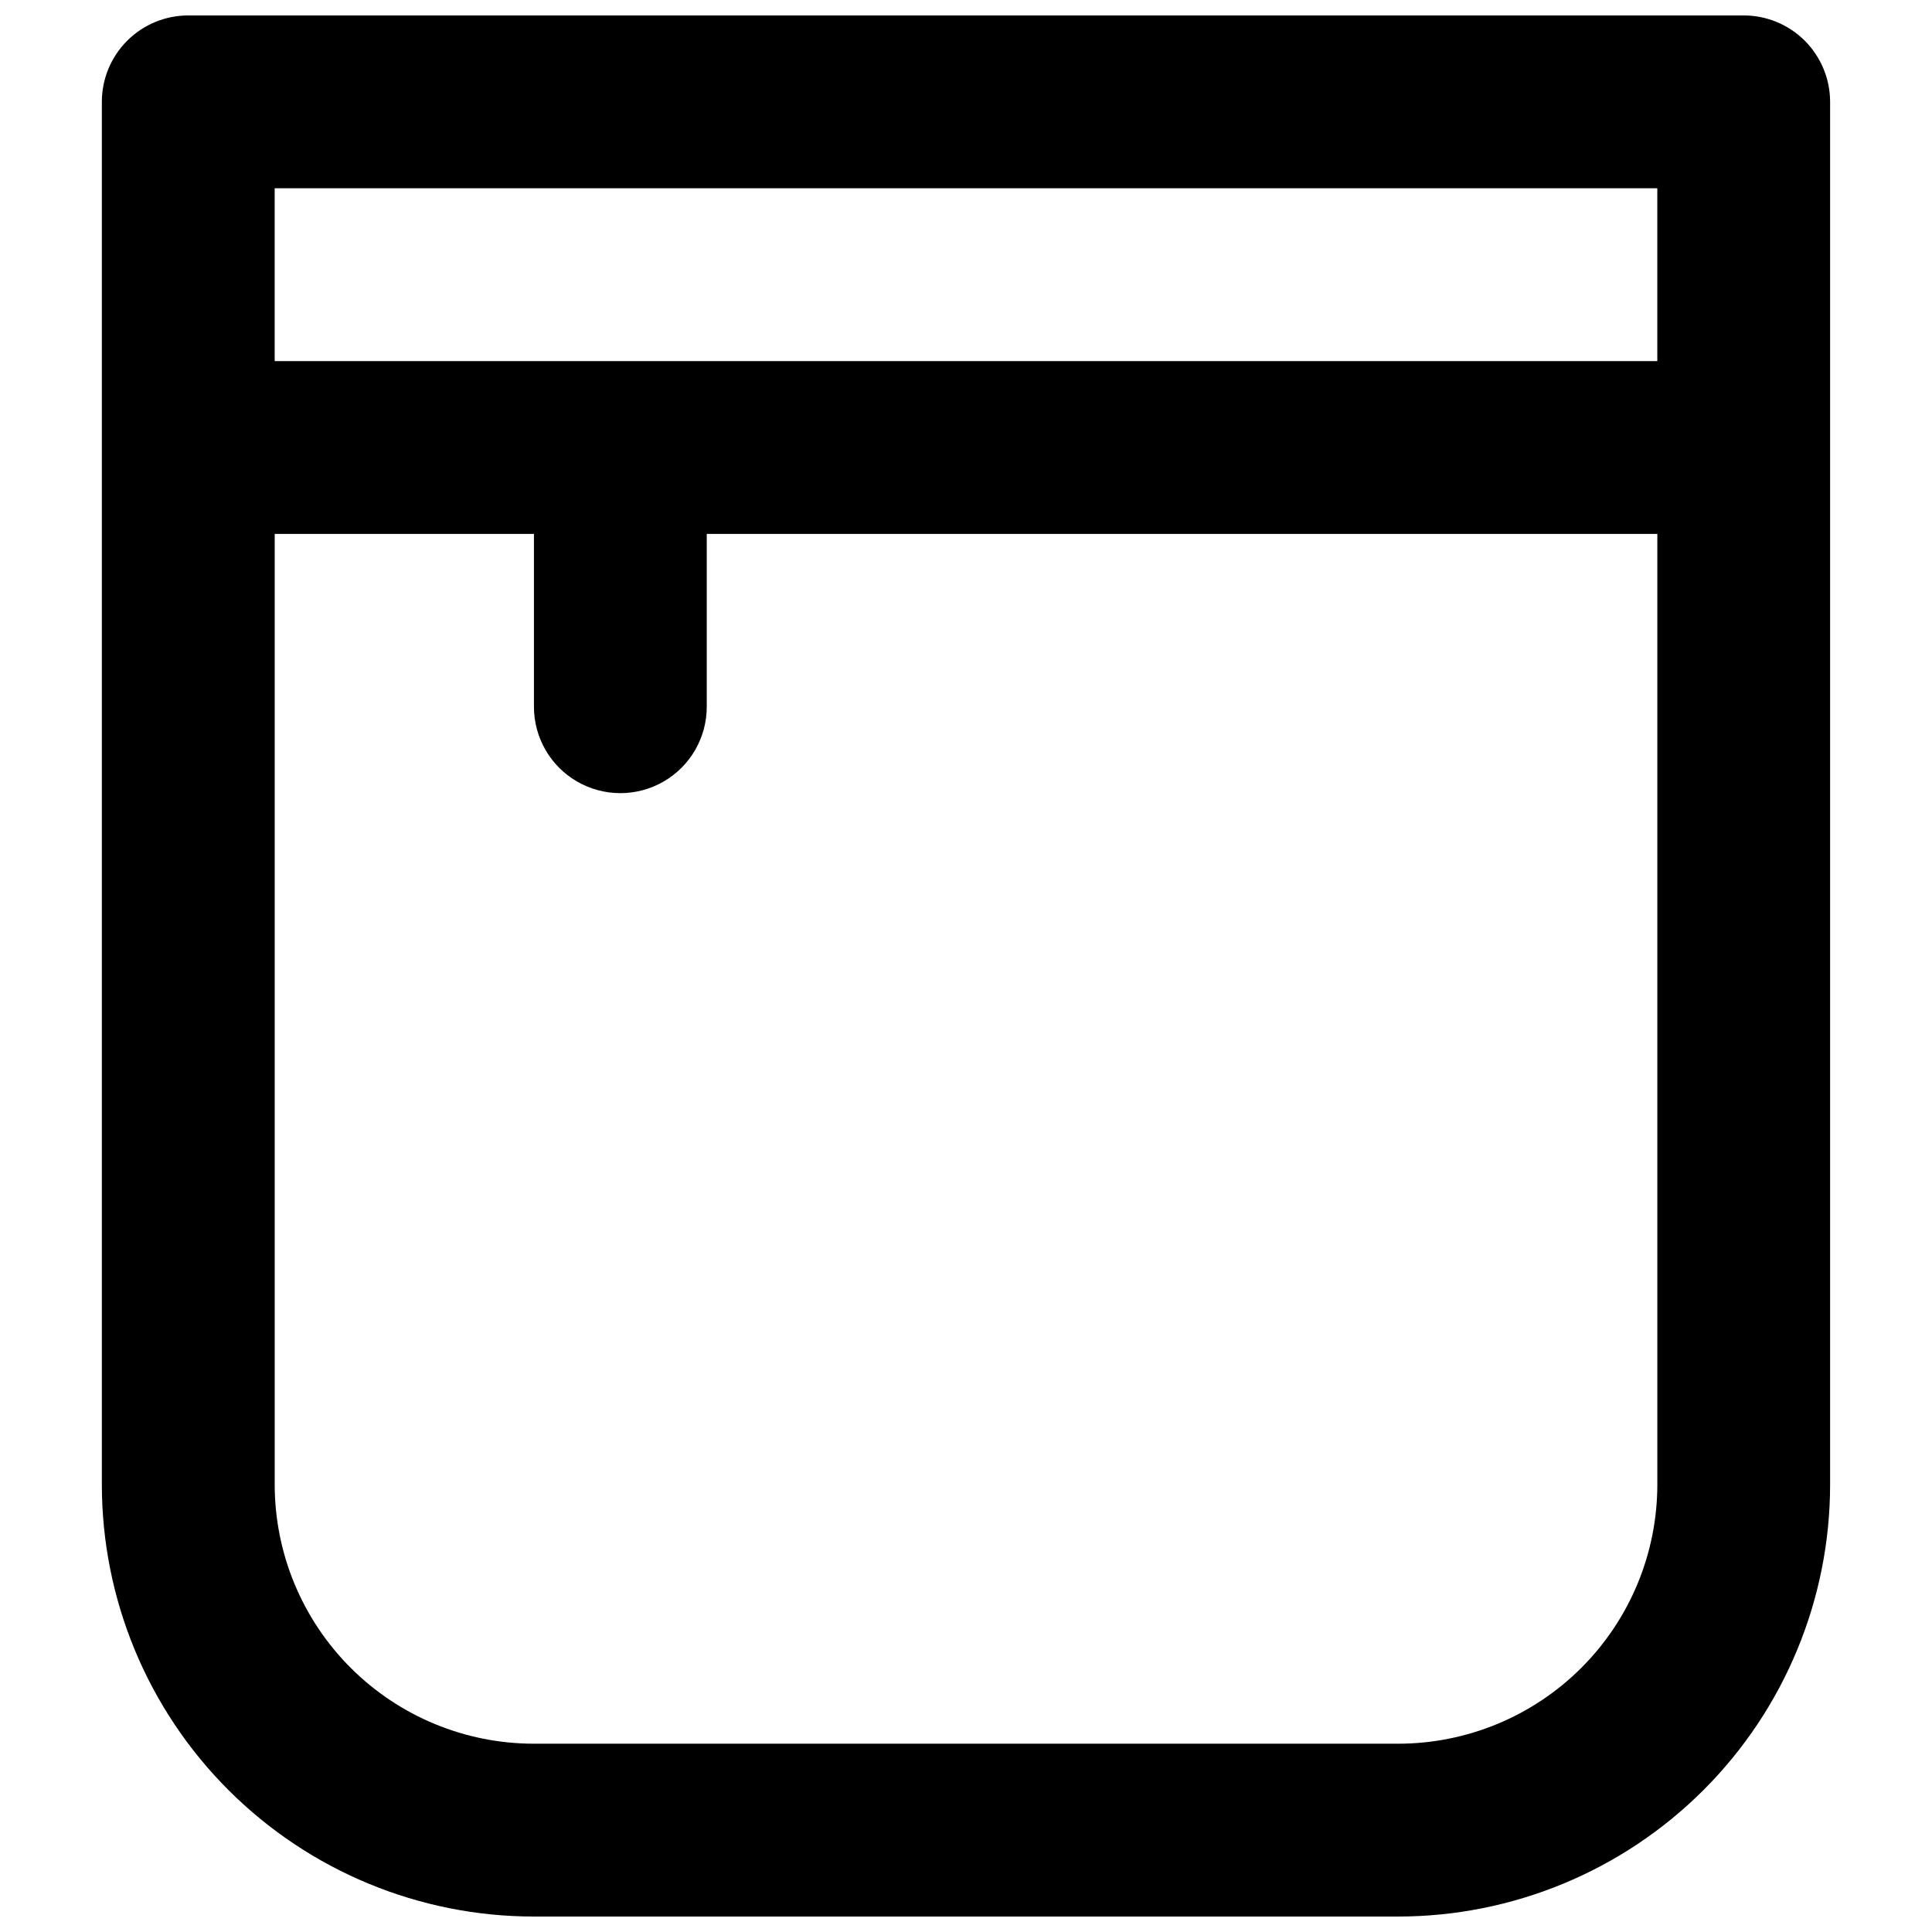 <?xml version="1.0" encoding="UTF-8"?>
<!-- Uploaded to: SVG Repo, www.svgrepo.com, Generator: SVG Repo Mixer Tools -->
<svg width="800px" height="800px" version="1.1" viewBox="144 144 512 512" xmlns="http://www.w3.org/2000/svg">
 <defs>
  <clipPath id="a">
   <path d="m170 148.09h460v503.81h-460z"/>
  </clipPath>
 </defs>
 <g clip-path="url(#a)">
  <path d="m606.1 148.09h-412.21c-6.074 0-11.898 2.414-16.191 6.707-4.297 4.297-6.707 10.121-6.707 16.195v366.41c0 30.367 12.062 59.492 33.535 80.965 21.473 21.473 50.598 33.535 80.965 33.535h229c30.367 0 59.492-12.062 80.965-33.535 21.473-21.473 33.539-50.598 33.539-80.965v-366.41c0-6.074-2.414-11.898-6.707-16.195-4.297-4.293-10.121-6.707-16.195-6.707zm-22.898 45.801v45.801h-366.41v-45.801zm-68.703 412.21h-229c-18.219 0-35.695-7.238-48.578-20.121-12.887-12.883-20.121-30.359-20.121-48.578v-251.91h68.699v45.801c0 8.184 4.363 15.742 11.449 19.832 7.086 4.09 15.816 4.09 22.902 0 7.086-4.09 11.449-11.648 11.449-19.832v-45.801h251.91v251.91c0 18.219-7.238 35.695-20.125 48.578-12.883 12.883-30.355 20.121-48.578 20.121z"/>
 </g>
</svg>